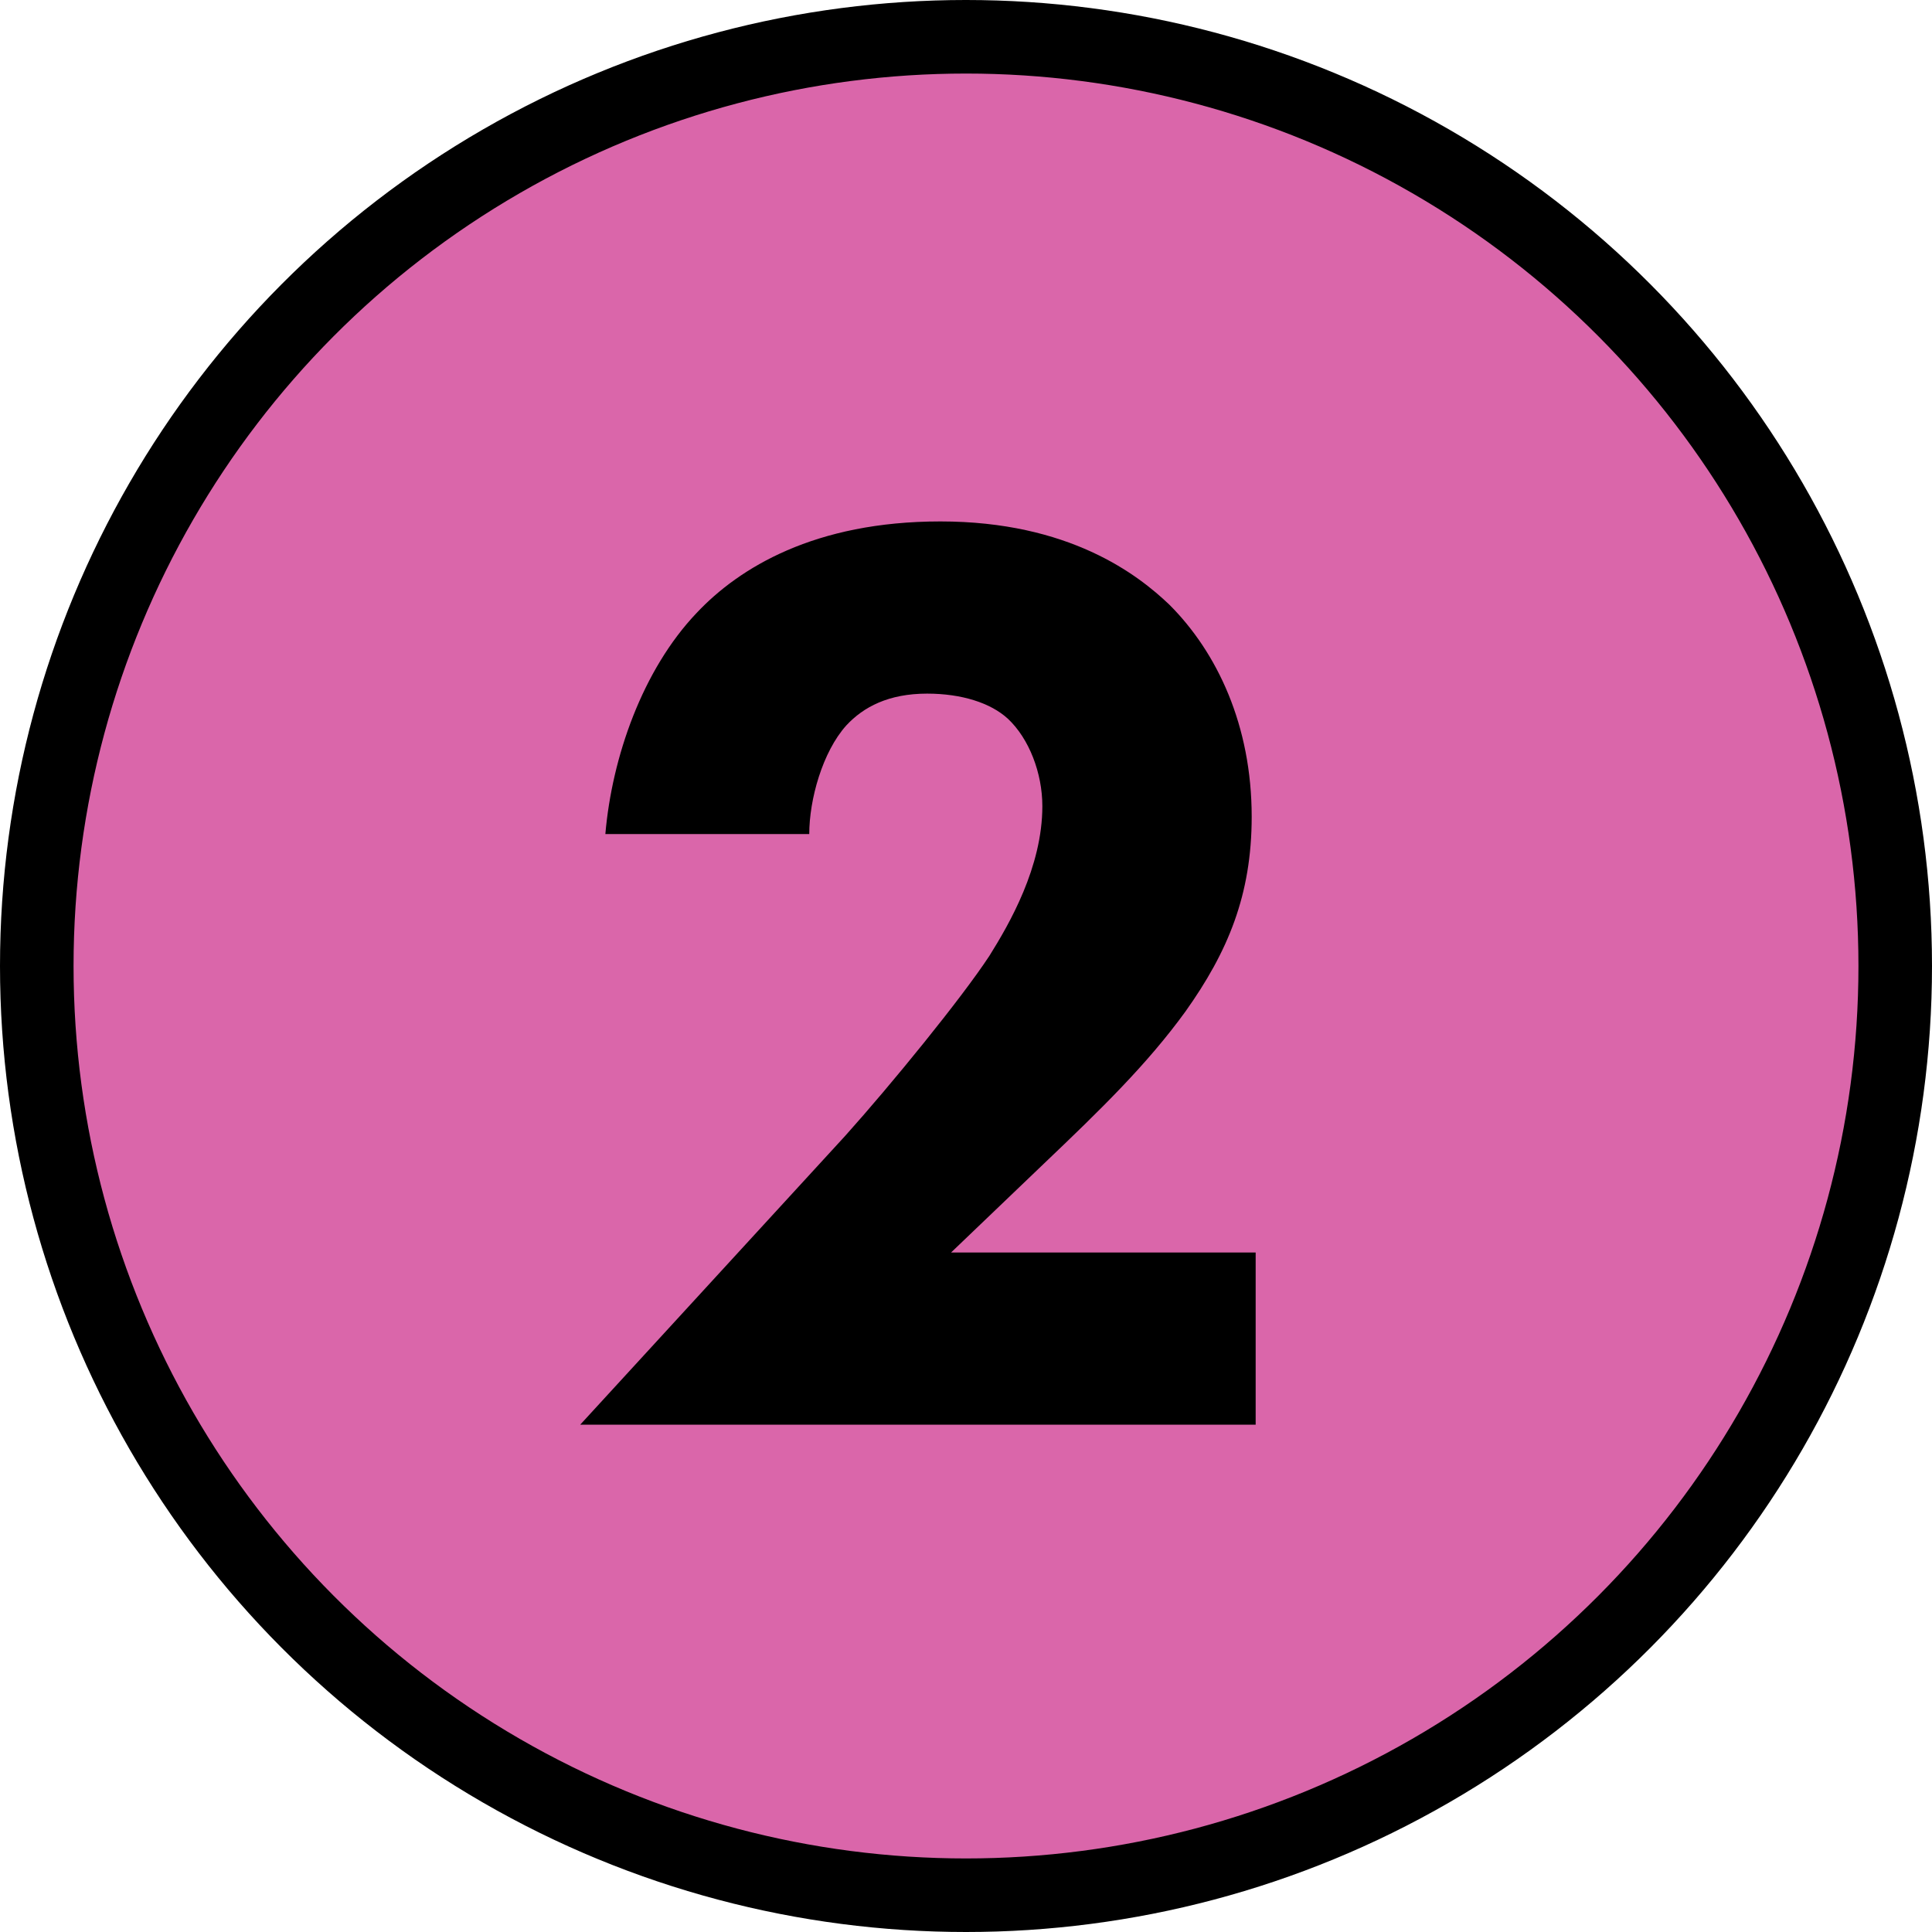 <!-- Generator: Adobe Illustrator 19.2.1, SVG Export Plug-In  -->
<svg version="1.1"
	 xmlns="http://www.w3.org/2000/svg" xmlns:xlink="http://www.w3.org/1999/xlink" xmlns:a="http://ns.adobe.com/AdobeSVGViewerExtensions/3.0/"
	 x="0px" y="0px" width="26.266px" height="26.266px" viewBox="0 0 26.266 26.266"
	 style="enable-background:new 0 0 26.266 26.266;" xml:space="preserve">
<style type="text/css">
	.st0{fill:#DA66AA;stroke:#000000;stroke-miterlimit:10;}
	.st1{fill:none;}
	.st2{font-family:'FuturaPT-Heavy';}
	.st3{font-size:18px;}
</style>
<defs>
</defs>
<g>
	<circle class="st0" cx="13.133" cy="13.133" r="12.633"/>
	<g>
		<rect x="7.455" y="6.248" class="st1" width="12.625" height="17.75"/>
		<path d="M17.07,19.369H7.888l3.601-3.925c0.63-0.702,1.584-1.873,1.962-2.449c0.27-0.432,0.72-1.206,0.72-2.035
			c0-0.45-0.18-0.918-0.468-1.188c-0.234-0.216-0.63-0.342-1.099-0.342c-0.522,0-0.864,0.18-1.098,0.432
			c-0.324,0.36-0.504,1.008-0.504,1.477H8.23c0.09-1.044,0.504-2.233,1.242-3.007c0.576-0.612,1.603-1.243,3.313-1.243
			c1.747,0,2.683,0.72,3.115,1.134c0.648,0.648,1.117,1.639,1.117,2.881c0,1.063-0.324,1.837-0.9,2.647
			c-0.522,0.72-1.152,1.333-1.927,2.071l-1.26,1.206h4.141V19.369z"/>
	</g>
</g>
</svg>